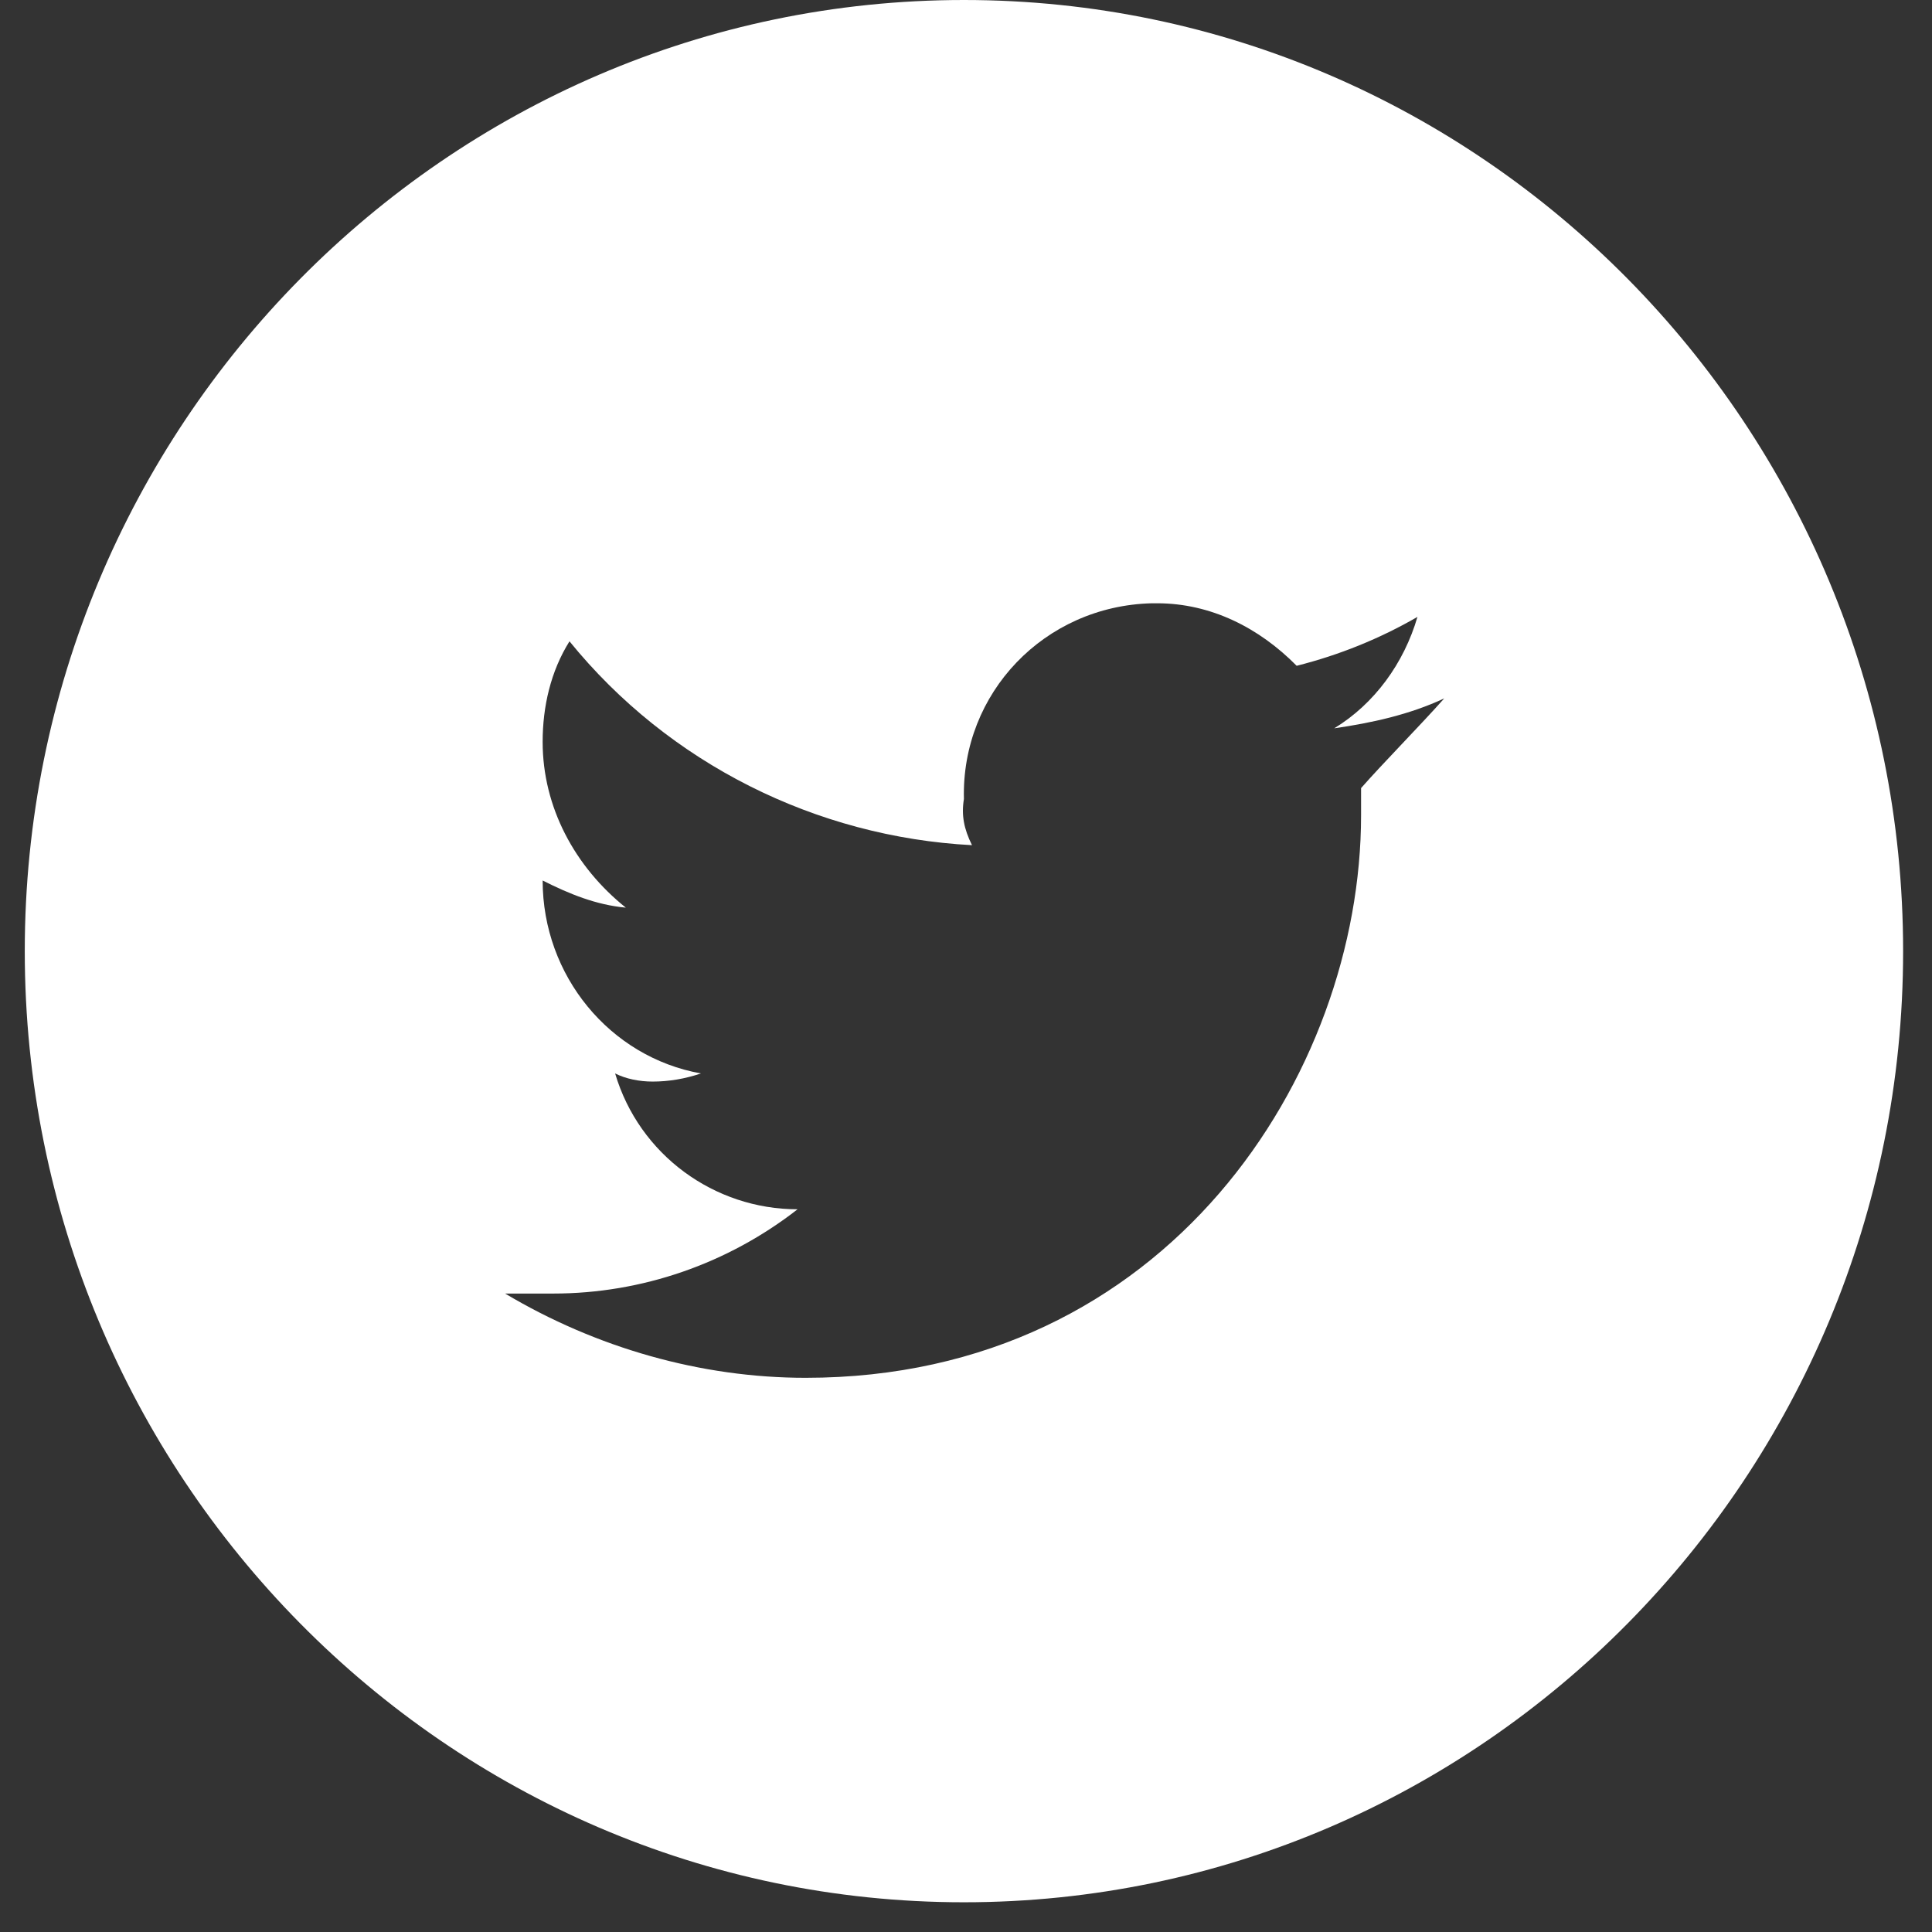<svg width="39px" height="39px" viewBox="0 0 39 39" version="1.1" xmlns="http://www.w3.org/2000/svg" xmlns:xlink="http://www.w3.org/1999/xlink">
    <rect x="0" y="0" width="39" height="39" fill="#333333" stroke="none"/>
    <g stroke="none" stroke-width="1" fill="none" fill-rule="evenodd">
        <g transform="translate(-1080, -9193)">
            <g transform="translate(-240, 8905)">
                <g transform="translate(0, 42)">
                    <g transform="translate(1275, 246)" fill="#FFFFFF" fill-rule="nonzero">
                        <g id="fb" transform="translate(45.5, -0)">
                            <g id="twitter">
                                <path d="M18.958,0 C8.504,0 0,8.613 0,19.2 C0,29.787 8.504,38.4 18.958,38.4 C29.413,38.4 37.917,29.787 37.917,19.2 C37.917,8.613 29.413,0 18.958,0 Z M26.975,15.909 L26.975,16.457 C26.975,21.669 23.075,27.813 15.762,27.813 C13.65,27.813 11.537,27.209 9.696,26.112 L10.671,26.112 C12.458,26.112 14.192,25.509 15.6,24.411 C13.921,24.411 12.404,23.314 11.917,21.669 C12.133,21.778 12.404,21.833 12.675,21.833 C13,21.833 13.325,21.778 13.65,21.669 C11.808,21.339 10.454,19.694 10.454,17.774 C10.996,18.048 11.537,18.267 12.133,18.322 C11.104,17.499 10.454,16.293 10.454,14.976 C10.454,14.263 10.617,13.55 10.996,12.946 C13,15.415 15.979,16.896 19.121,17.061 C18.958,16.731 18.904,16.457 18.958,16.128 C18.904,13.989 20.583,12.233 22.75,12.178 C22.75,12.178 22.75,12.178 22.75,12.178 L22.858,12.178 C23.942,12.178 24.917,12.672 25.675,13.44 C26.542,13.221 27.354,12.891 28.113,12.453 C27.842,13.385 27.246,14.208 26.433,14.702 C27.192,14.592 27.95,14.427 28.654,14.098 C28.167,14.647 27.408,15.415 26.975,15.909 Z" id="Shape"></path>
                            </g>
                        </g>
                    </g>
                </g>
            </g>
        </g>
    </g>
</svg>